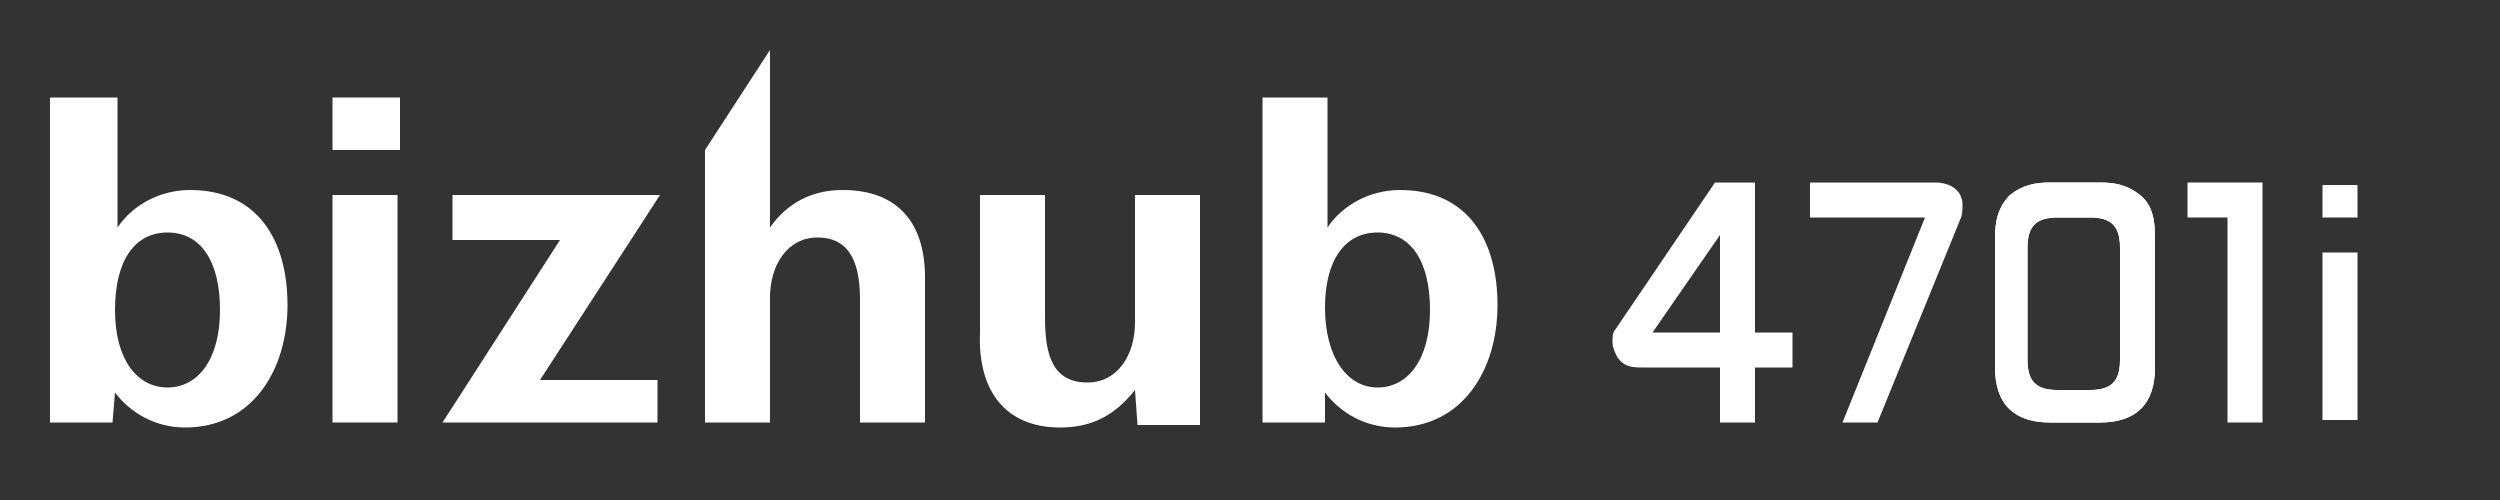 <?xml version="1.0" encoding="utf-8"?>
<!-- Generator: Adobe Illustrator 16.0.3, SVG Export Plug-In . SVG Version: 6.00 Build 0)  -->
<!DOCTYPE svg PUBLIC "-//W3C//DTD SVG 1.1//EN" "http://www.w3.org/Graphics/SVG/1.1/DTD/svg11.dtd">
<svg version="1.1" id="レイヤー_1" xmlns="http://www.w3.org/2000/svg" xmlns:xlink="http://www.w3.org/1999/xlink" x="0px"
	 y="0px" width="100px" height="20px" viewBox="0 0 100 20" style="enable-background:new 0 0 100 20;" xml:space="preserve">
<rect x="0" y="0" width="100" height="20" fill="#333333" stroke="none"/>
<style type="text/css">
<![CDATA[
	.st0{fill:#FFFFFF;}
	.st1{fill:none;}
]]>
</style>
<rect class="st1" width="100" height="20"/>
<g id="SparrowBKSFP_x5F_own_x5F_jp_1_">
	<g>
		<g>
			<rect x="92.9" y="7.4" class="st0" width="1.4" height="1.3"/>
			<polygon class="st0" points="94.3,16.7 94.3,10.2 94.3,10.1 92.9,10.1 92.9,10.2 92.9,16.7 92.9,16.8 94.3,16.8 			"/>
			<path class="st0" d="M68.8,9.4v3.9h-2.7L68.8,9.4z M64.6,13.2c-0.1,0.1-0.1,0.3-0.1,0.5c0,0.2,0.1,0.4,0.2,0.6
				c0.3,0.4,0.6,0.4,1.1,0.4h3v2.2h1.4v-2.2h1.5v-1.4h-1.5v-6h-1.6L64.6,13.2z"/>
			<line class="st0" x1="59.3" y1="8.6" x2="59.3" y2="8.6"/>
			<rect x="13.3" y="3.9" class="st0" width="2.7" height="2.1"/>
			<rect x="13.3" y="7.8" class="st0" width="2.6" height="9.1"/>
			<polygon class="st0" points="26.3,15.2 21.6,15.2 26.4,7.8 18.1,7.8 18.1,9.6 22.4,9.6 17.7,16.9 26.3,16.9 			"/>
			<path class="st0" d="M30.8,11.9c0-1.3,0.7-2.4,1.9-2.4c1.4,0,1.7,1.2,1.7,2.5v4.9H37v-5.8c0-2.2-1.1-3.5-3.3-3.5
				c-1.2,0-2.2,0.5-2.9,1.5V2l-2.6,4v10.9h2.6V11.9z"/>
			<path class="st0" d="M42.4,17.1c1.3,0,2.2-0.5,3-1.5l0.1,1.4H48V7.8h-2.6v5.1c0,1.3-0.7,2.4-1.9,2.4c-1.4,0-1.7-1.1-1.7-2.6V7.8
				h-2.6v5.5C39.1,15.6,40.2,17.1,42.4,17.1z"/>
			<path class="st0" d="M4.6,15.7c0.6,0.8,1.6,1.4,2.8,1.4c2.7,0,4.1-2.3,4.1-4.9c0-2.6-1.2-4.6-3.9-4.6c-1.2,0-2.3,0.6-2.9,1.5V3.9
				H2v13h2.5L4.6,15.7z M6.7,9.3c1.3,0,2.1,1.1,2.1,3.1s-0.9,3.1-2.1,3.1s-2.1-1.1-2.1-3.1C4.6,10.4,5.4,9.3,6.7,9.3z"/>
			<path class="st0" d="M53,15.7c0.6,0.8,1.6,1.4,2.8,1.4c2.7,0,4.1-2.3,4.1-4.9c0-2.6-1.2-4.6-3.9-4.6c-1.2,0-2.3,0.6-2.9,1.5V3.9
				h-2.6v13h2.5L53,15.7z M55.1,9.3c1.3,0,2.1,1.1,2.1,3.1s-0.9,3.1-2.1,3.1S53,14.3,53,12.3C53,10.4,53.8,9.3,55.1,9.3z"/>
			<g>
				<path class="st0" d="M77,8.7h-4.6V7.3h5c0.6,0,1.1,0.3,1.1,0.9c0,0.2,0,0.4-0.1,0.6l-3.3,8.1h-1.4L77,8.7z"/>
			</g>
			<path class="st0" d="M84,16.9h-2c-1.4,0-2.2-0.7-2.2-2.2V9.5c0-0.6,0.1-1.2,0.6-1.7c0.5-0.4,1-0.5,1.6-0.5h2
				c0.6,0,1.1,0.1,1.6,0.5c0.5,0.4,0.6,1,0.6,1.7v5.2C86.2,16.2,85.4,16.9,84,16.9z M84.8,9.9c0-0.9-0.4-1.2-1.2-1.2h-1.3
				c-0.8,0-1.2,0.3-1.2,1.2v4.5c0,0.9,0.4,1.2,1.2,1.2h1.3c0.8,0,1.2-0.3,1.2-1.2V9.9z"/>
			<path class="st0" d="M84,16.9h-2c-1.4,0-2.2-0.7-2.2-2.2V9.5c0-0.6,0.1-1.2,0.6-1.7c0.5-0.4,1-0.5,1.6-0.5h2
				c0.6,0,1.1,0.1,1.6,0.5c0.5,0.4,0.6,1,0.6,1.7v5.2C86.2,16.2,85.4,16.9,84,16.9z M84.8,9.9c0-0.9-0.4-1.2-1.2-1.2h-1.3
				c-0.8,0-1.2,0.3-1.2,1.2v4.5c0,0.9,0.4,1.2,1.2,1.2h1.3c0.8,0,1.2-0.3,1.2-1.2V9.9z"/>
		</g>
		<polygon class="st0" points="90.5,7.3 87.5,7.3 87.5,8.7 89.1,8.7 89.1,16.9 90.5,16.9 		"/>
	</g>
</g>
</svg>
